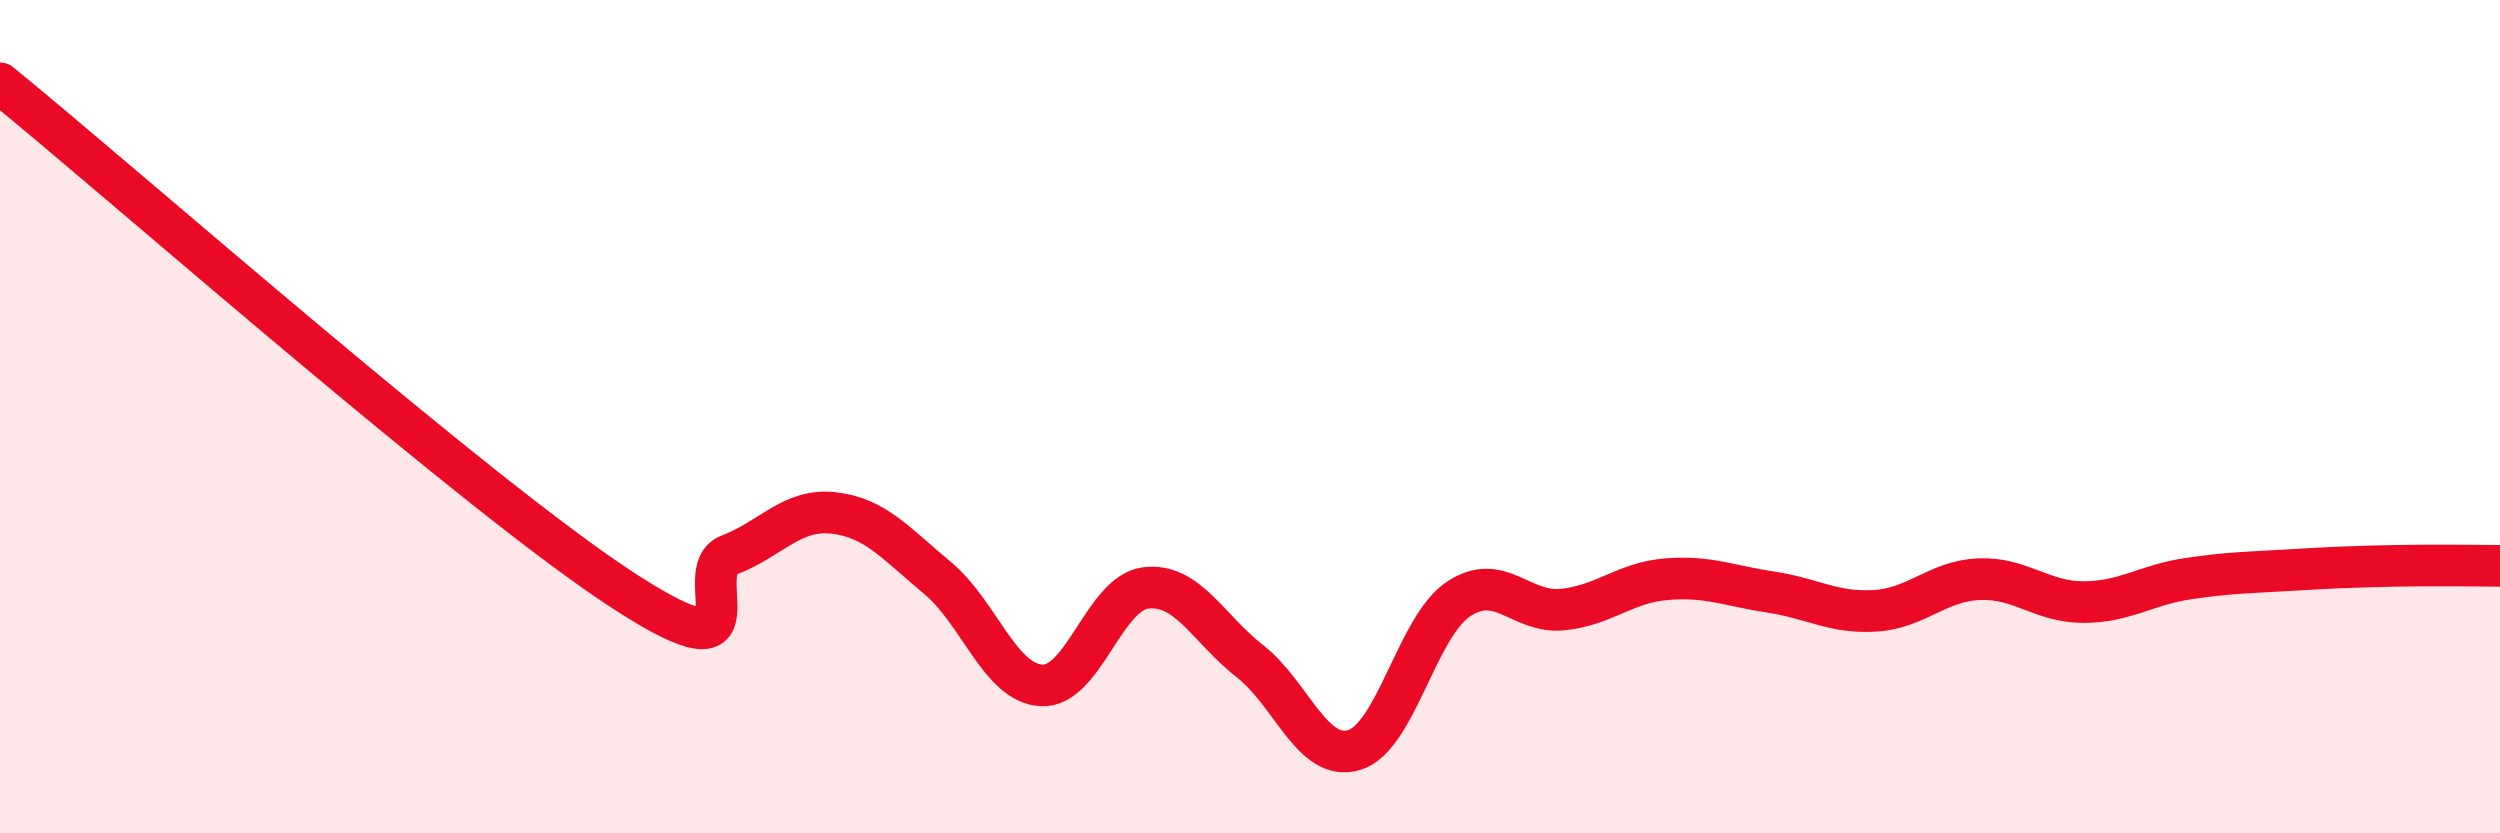 
    <svg width="60" height="20" viewBox="0 0 60 20" xmlns="http://www.w3.org/2000/svg">
      <path
        d="M 0,2 C 3,4.44 11.5,11.94 15,14.2 C 18.5,16.46 16.5,13.7 17.5,13.32 C 18.5,12.94 19,12.2 20,12.31 C 21,12.42 21.5,13.04 22.5,13.87 C 23.5,14.7 24,16.4 25,16.45 C 26,16.5 26.5,14.23 27.5,14.11 C 28.5,13.99 29,15.09 30,15.87 C 31,16.65 31.5,18.3 32.5,18 C 33.5,17.7 34,15.05 35,14.38 C 36,13.71 36.5,14.73 37.5,14.63 C 38.5,14.53 39,13.98 40,13.9 C 41,13.82 41.5,14.06 42.5,14.21 C 43.5,14.36 44,14.72 45,14.66 C 46,14.6 46.5,13.94 47.5,13.9 C 48.5,13.86 49,14.45 50,14.45 C 51,14.45 51.5,14.04 52.5,13.89 C 53.5,13.74 54,13.74 55,13.68 C 56,13.62 56.5,13.6 57.5,13.58 C 58.5,13.56 59.5,13.58 60,13.58L60 20L0 20Z"
        fill="#EB0A25"
        opacity="0.1"
        stroke-linecap="round"
        stroke-linejoin="round"
      />
      <path
        d="M 0,2 C 3,4.44 11.5,11.94 15,14.2 C 18.5,16.46 16.5,13.7 17.5,13.32 C 18.5,12.94 19,12.2 20,12.31 C 21,12.42 21.5,13.04 22.5,13.87 C 23.5,14.7 24,16.4 25,16.45 C 26,16.5 26.5,14.23 27.5,14.11 C 28.5,13.99 29,15.09 30,15.87 C 31,16.65 31.5,18.3 32.5,18 C 33.5,17.7 34,15.05 35,14.38 C 36,13.71 36.5,14.73 37.5,14.63 C 38.5,14.53 39,13.98 40,13.9 C 41,13.82 41.5,14.06 42.5,14.21 C 43.5,14.36 44,14.72 45,14.66 C 46,14.6 46.5,13.94 47.5,13.9 C 48.5,13.86 49,14.45 50,14.45 C 51,14.45 51.5,14.04 52.5,13.89 C 53.5,13.74 54,13.74 55,13.68 C 56,13.62 56.5,13.6 57.5,13.58 C 58.5,13.56 59.5,13.58 60,13.58"
        stroke="#EB0A25"
        stroke-width="1"
        fill="none"
        stroke-linecap="round"
        stroke-linejoin="round"
      />
    </svg>
  